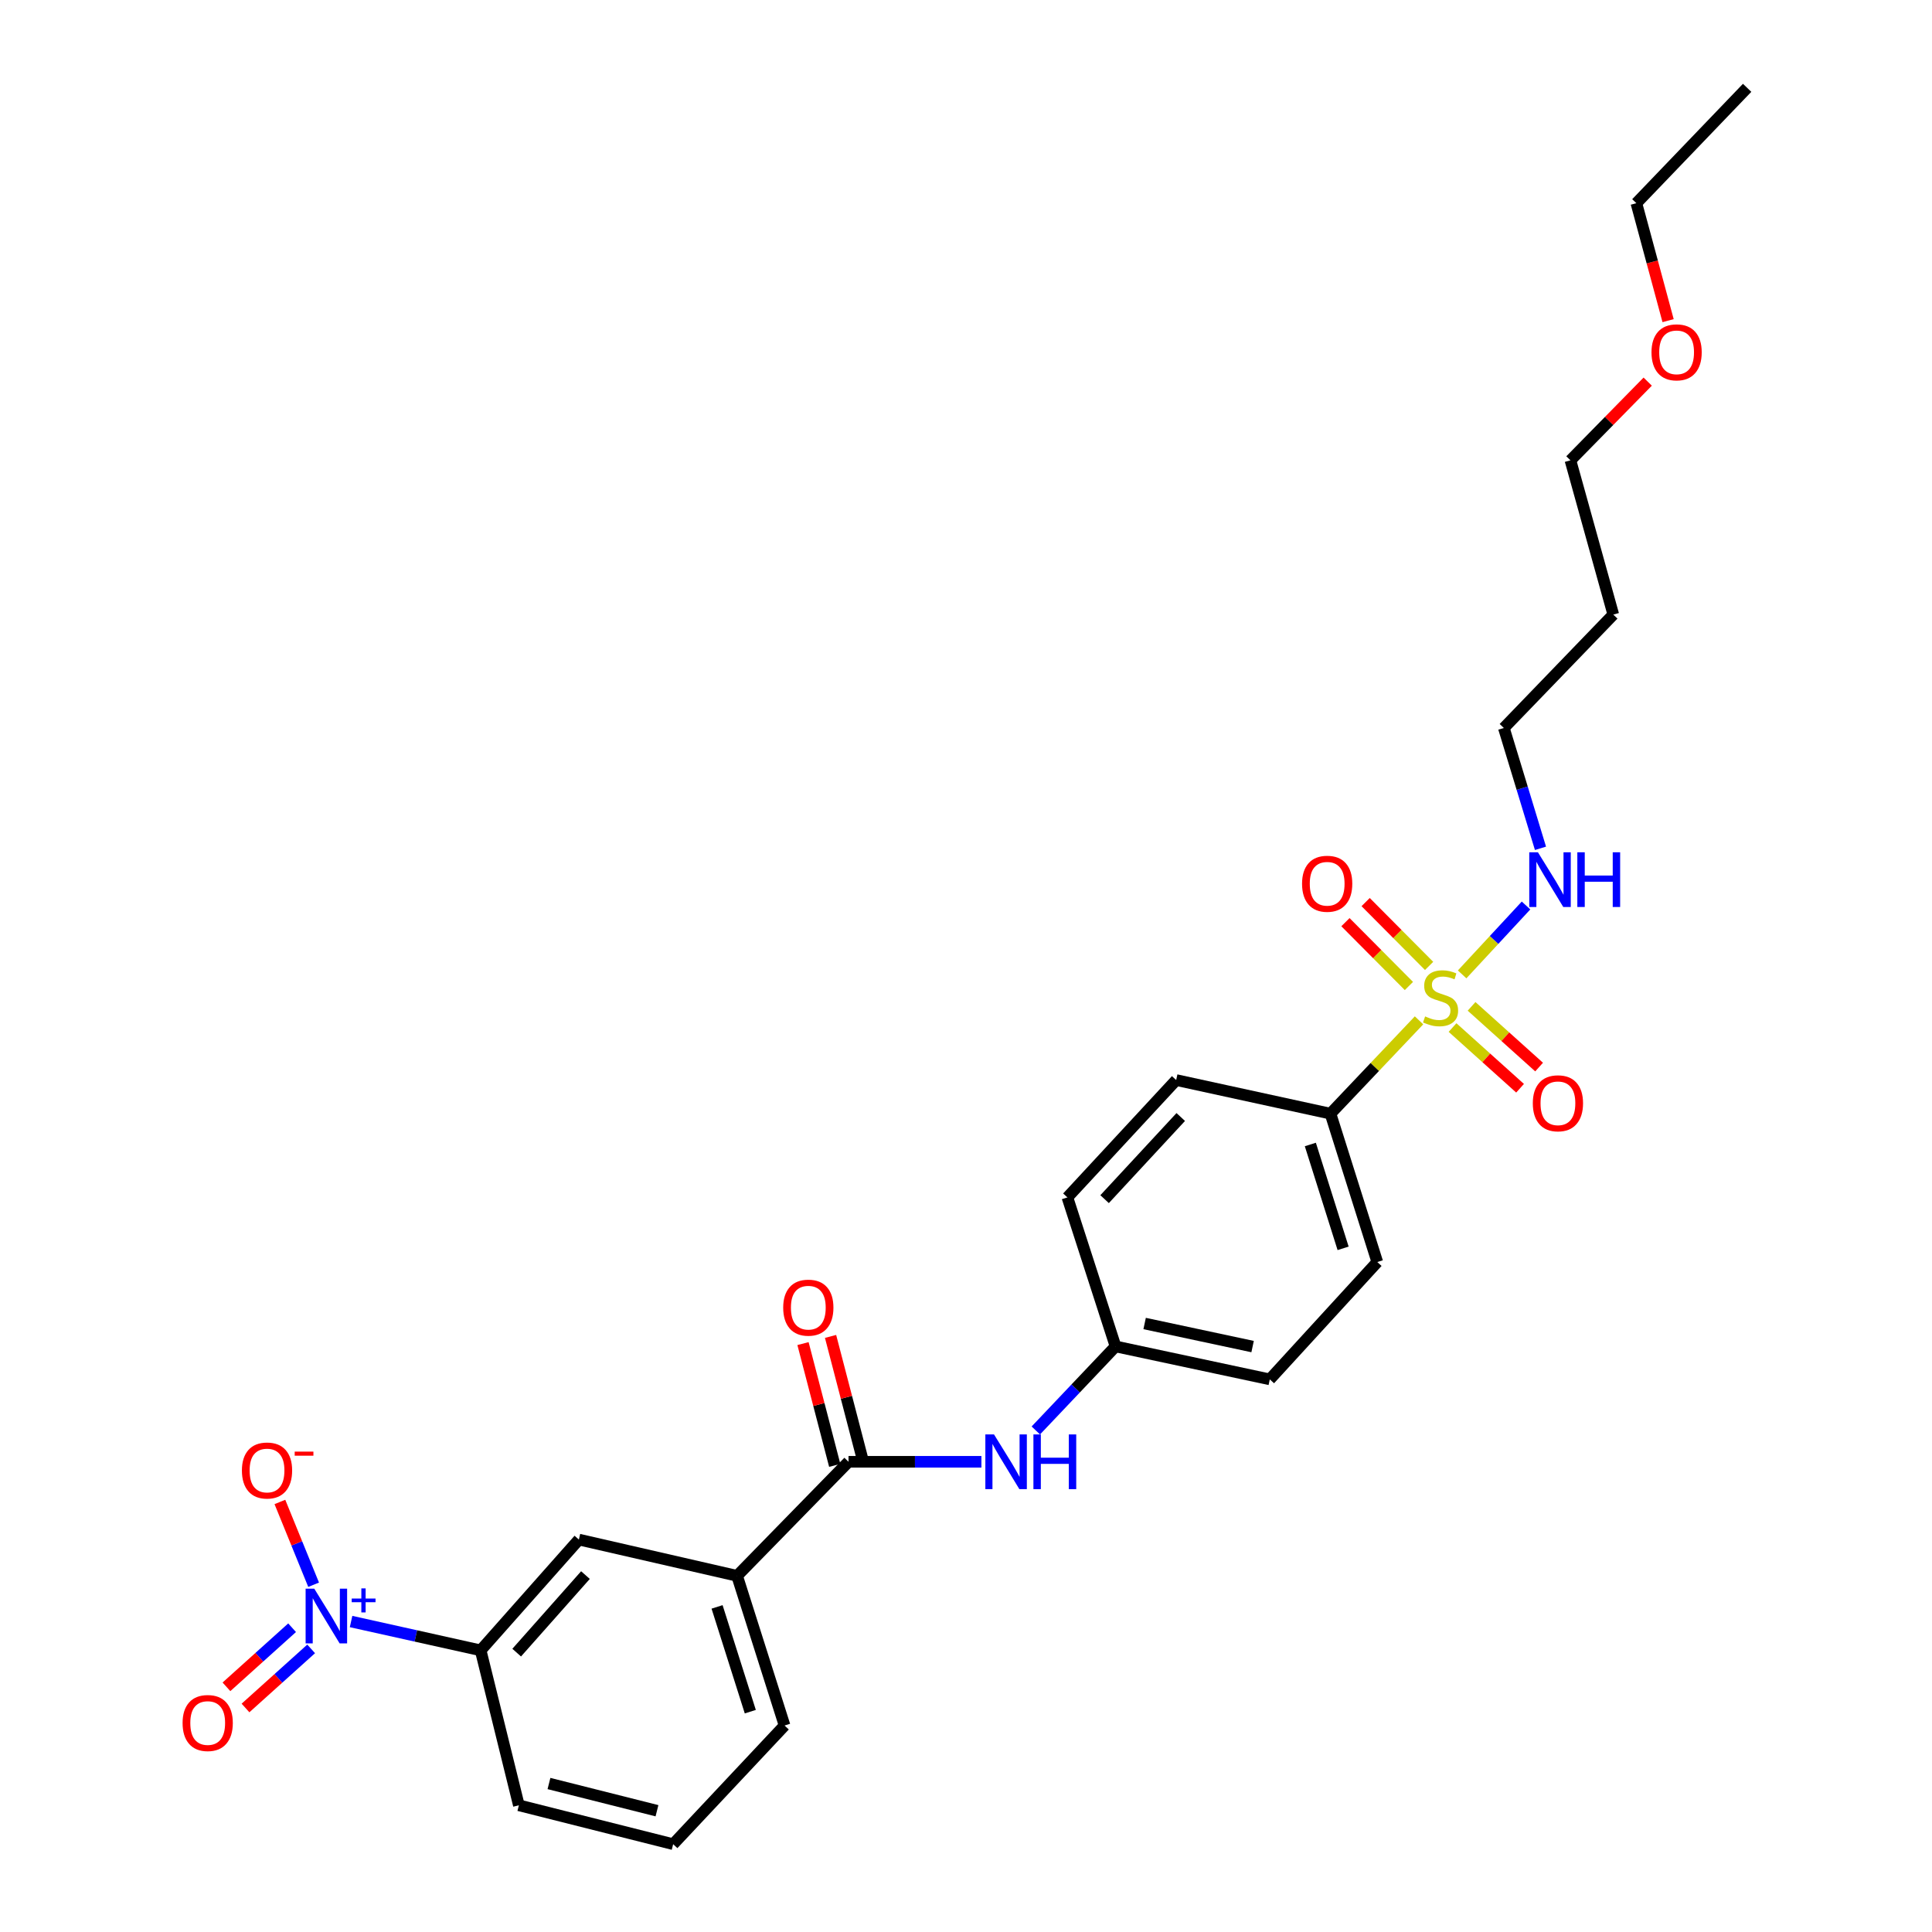 <?xml version='1.0' encoding='iso-8859-1'?>
<svg version='1.1' baseProfile='full'
              xmlns='http://www.w3.org/2000/svg'
                      xmlns:rdkit='http://www.rdkit.org/xml'
                      xmlns:xlink='http://www.w3.org/1999/xlink'
                  xml:space='preserve'
width='1000px' height='1000px' viewBox='0 0 1000 1000'>
<!-- END OF HEADER -->
<rect style='opacity:1.0;fill:#FFFFFF;stroke:none' width='1000' height='1000' x='0' y='0'> </rect>
<path class='bond-4' d='M 734.487,528.128 L 711.57,552.28' style='fill:none;fill-rule:evenodd;stroke:#CCCC00;stroke-width:6px;stroke-linecap:butt;stroke-linejoin:miter;stroke-opacity:1' />
<path class='bond-4' d='M 711.57,552.28 L 688.653,576.432' style='fill:none;fill-rule:evenodd;stroke:#000000;stroke-width:6px;stroke-linecap:butt;stroke-linejoin:miter;stroke-opacity:1' />
<path class='bond-7' d='M 751.832,531.855 L 769.308,547.565' style='fill:none;fill-rule:evenodd;stroke:#CCCC00;stroke-width:6px;stroke-linecap:butt;stroke-linejoin:miter;stroke-opacity:1' />
<path class='bond-7' d='M 769.308,547.565 L 786.784,563.274' style='fill:none;fill-rule:evenodd;stroke:#FF0000;stroke-width:6px;stroke-linecap:butt;stroke-linejoin:miter;stroke-opacity:1' />
<path class='bond-7' d='M 761.685,520.894 L 779.161,536.603' style='fill:none;fill-rule:evenodd;stroke:#CCCC00;stroke-width:6px;stroke-linecap:butt;stroke-linejoin:miter;stroke-opacity:1' />
<path class='bond-7' d='M 779.161,536.603 L 796.638,552.312' style='fill:none;fill-rule:evenodd;stroke:#FF0000;stroke-width:6px;stroke-linecap:butt;stroke-linejoin:miter;stroke-opacity:1' />
<path class='bond-8' d='M 739.701,499.956 L 723.277,483.437' style='fill:none;fill-rule:evenodd;stroke:#CCCC00;stroke-width:6px;stroke-linecap:butt;stroke-linejoin:miter;stroke-opacity:1' />
<path class='bond-8' d='M 723.277,483.437 L 706.853,466.919' style='fill:none;fill-rule:evenodd;stroke:#FF0000;stroke-width:6px;stroke-linecap:butt;stroke-linejoin:miter;stroke-opacity:1' />
<path class='bond-8' d='M 729.249,510.348 L 712.825,493.83' style='fill:none;fill-rule:evenodd;stroke:#CCCC00;stroke-width:6px;stroke-linecap:butt;stroke-linejoin:miter;stroke-opacity:1' />
<path class='bond-8' d='M 712.825,493.83 L 696.401,477.312' style='fill:none;fill-rule:evenodd;stroke:#FF0000;stroke-width:6px;stroke-linecap:butt;stroke-linejoin:miter;stroke-opacity:1' />
<path class='bond-11' d='M 756.799,504.342 L 773.336,486.512' style='fill:none;fill-rule:evenodd;stroke:#CCCC00;stroke-width:6px;stroke-linecap:butt;stroke-linejoin:miter;stroke-opacity:1' />
<path class='bond-11' d='M 773.336,486.512 L 789.873,468.682' style='fill:none;fill-rule:evenodd;stroke:#0000FF;stroke-width:6px;stroke-linecap:butt;stroke-linejoin:miter;stroke-opacity:1' />
<path class='bond-0' d='M 181.712,839.302 L 215.246,846.761' style='fill:none;fill-rule:evenodd;stroke:#0000FF;stroke-width:6px;stroke-linecap:butt;stroke-linejoin:miter;stroke-opacity:1' />
<path class='bond-0' d='M 215.246,846.761 L 248.781,854.22' style='fill:none;fill-rule:evenodd;stroke:#000000;stroke-width:6px;stroke-linecap:butt;stroke-linejoin:miter;stroke-opacity:1' />
<path class='bond-9' d='M 162.33,820.263 L 153.602,798.836' style='fill:none;fill-rule:evenodd;stroke:#0000FF;stroke-width:6px;stroke-linecap:butt;stroke-linejoin:miter;stroke-opacity:1' />
<path class='bond-9' d='M 153.602,798.836 L 144.874,777.409' style='fill:none;fill-rule:evenodd;stroke:#FF0000;stroke-width:6px;stroke-linecap:butt;stroke-linejoin:miter;stroke-opacity:1' />
<path class='bond-10' d='M 151.19,842.508 L 134.199,857.802' style='fill:none;fill-rule:evenodd;stroke:#0000FF;stroke-width:6px;stroke-linecap:butt;stroke-linejoin:miter;stroke-opacity:1' />
<path class='bond-10' d='M 134.199,857.802 L 117.209,873.096' style='fill:none;fill-rule:evenodd;stroke:#FF0000;stroke-width:6px;stroke-linecap:butt;stroke-linejoin:miter;stroke-opacity:1' />
<path class='bond-10' d='M 161.051,853.463 L 144.06,868.757' style='fill:none;fill-rule:evenodd;stroke:#0000FF;stroke-width:6px;stroke-linecap:butt;stroke-linejoin:miter;stroke-opacity:1' />
<path class='bond-10' d='M 144.06,868.757 L 127.07,884.051' style='fill:none;fill-rule:evenodd;stroke:#FF0000;stroke-width:6px;stroke-linecap:butt;stroke-linejoin:miter;stroke-opacity:1' />
<path class='bond-1' d='M 439.189,756.62 L 473.582,756.62' style='fill:none;fill-rule:evenodd;stroke:#000000;stroke-width:6px;stroke-linecap:butt;stroke-linejoin:miter;stroke-opacity:1' />
<path class='bond-1' d='M 473.582,756.62 L 507.976,756.62' style='fill:none;fill-rule:evenodd;stroke:#0000FF;stroke-width:6px;stroke-linecap:butt;stroke-linejoin:miter;stroke-opacity:1' />
<path class='bond-5' d='M 439.189,756.62 L 381.517,815.652' style='fill:none;fill-rule:evenodd;stroke:#000000;stroke-width:6px;stroke-linecap:butt;stroke-linejoin:miter;stroke-opacity:1' />
<path class='bond-12' d='M 446.321,754.762 L 438.109,723.243' style='fill:none;fill-rule:evenodd;stroke:#000000;stroke-width:6px;stroke-linecap:butt;stroke-linejoin:miter;stroke-opacity:1' />
<path class='bond-12' d='M 438.109,723.243 L 429.897,691.723' style='fill:none;fill-rule:evenodd;stroke:#FF0000;stroke-width:6px;stroke-linecap:butt;stroke-linejoin:miter;stroke-opacity:1' />
<path class='bond-12' d='M 432.057,758.478 L 423.845,726.959' style='fill:none;fill-rule:evenodd;stroke:#000000;stroke-width:6px;stroke-linecap:butt;stroke-linejoin:miter;stroke-opacity:1' />
<path class='bond-12' d='M 423.845,726.959 L 415.633,695.439' style='fill:none;fill-rule:evenodd;stroke:#FF0000;stroke-width:6px;stroke-linecap:butt;stroke-linejoin:miter;stroke-opacity:1' />
<path class='bond-2' d='M 248.781,854.22 L 299.632,796.883' style='fill:none;fill-rule:evenodd;stroke:#000000;stroke-width:6px;stroke-linecap:butt;stroke-linejoin:miter;stroke-opacity:1' />
<path class='bond-2' d='M 267.436,855.399 L 303.031,815.264' style='fill:none;fill-rule:evenodd;stroke:#000000;stroke-width:6px;stroke-linecap:butt;stroke-linejoin:miter;stroke-opacity:1' />
<path class='bond-28' d='M 248.781,854.22 L 268.564,934.418' style='fill:none;fill-rule:evenodd;stroke:#000000;stroke-width:6px;stroke-linecap:butt;stroke-linejoin:miter;stroke-opacity:1' />
<path class='bond-3' d='M 536.139,740.403 L 556.771,718.652' style='fill:none;fill-rule:evenodd;stroke:#0000FF;stroke-width:6px;stroke-linecap:butt;stroke-linejoin:miter;stroke-opacity:1' />
<path class='bond-3' d='M 556.771,718.652 L 577.403,696.901' style='fill:none;fill-rule:evenodd;stroke:#000000;stroke-width:6px;stroke-linecap:butt;stroke-linejoin:miter;stroke-opacity:1' />
<path class='bond-13' d='M 688.653,576.432 L 712.882,653.224' style='fill:none;fill-rule:evenodd;stroke:#000000;stroke-width:6px;stroke-linecap:butt;stroke-linejoin:miter;stroke-opacity:1' />
<path class='bond-13' d='M 678.231,592.386 L 695.192,646.14' style='fill:none;fill-rule:evenodd;stroke:#000000;stroke-width:6px;stroke-linecap:butt;stroke-linejoin:miter;stroke-opacity:1' />
<path class='bond-14' d='M 688.653,576.432 L 608.79,559.031' style='fill:none;fill-rule:evenodd;stroke:#000000;stroke-width:6px;stroke-linecap:butt;stroke-linejoin:miter;stroke-opacity:1' />
<path class='bond-6' d='M 381.517,815.652 L 299.632,796.883' style='fill:none;fill-rule:evenodd;stroke:#000000;stroke-width:6px;stroke-linecap:butt;stroke-linejoin:miter;stroke-opacity:1' />
<path class='bond-20' d='M 381.517,815.652 L 406.091,893.123' style='fill:none;fill-rule:evenodd;stroke:#000000;stroke-width:6px;stroke-linecap:butt;stroke-linejoin:miter;stroke-opacity:1' />
<path class='bond-20' d='M 371.154,831.729 L 388.355,885.959' style='fill:none;fill-rule:evenodd;stroke:#000000;stroke-width:6px;stroke-linecap:butt;stroke-linejoin:miter;stroke-opacity:1' />
<path class='bond-23' d='M 797.35,439.088 L 787.87,407.946' style='fill:none;fill-rule:evenodd;stroke:#0000FF;stroke-width:6px;stroke-linecap:butt;stroke-linejoin:miter;stroke-opacity:1' />
<path class='bond-23' d='M 787.87,407.946 L 778.391,376.804' style='fill:none;fill-rule:evenodd;stroke:#000000;stroke-width:6px;stroke-linecap:butt;stroke-linejoin:miter;stroke-opacity:1' />
<path class='bond-17' d='M 712.882,653.224 L 657.241,713.958' style='fill:none;fill-rule:evenodd;stroke:#000000;stroke-width:6px;stroke-linecap:butt;stroke-linejoin:miter;stroke-opacity:1' />
<path class='bond-16' d='M 608.79,559.031 L 552.485,619.774' style='fill:none;fill-rule:evenodd;stroke:#000000;stroke-width:6px;stroke-linecap:butt;stroke-linejoin:miter;stroke-opacity:1' />
<path class='bond-16' d='M 611.154,578.162 L 571.741,620.682' style='fill:none;fill-rule:evenodd;stroke:#000000;stroke-width:6px;stroke-linecap:butt;stroke-linejoin:miter;stroke-opacity:1' />
<path class='bond-15' d='M 577.403,696.901 L 552.485,619.774' style='fill:none;fill-rule:evenodd;stroke:#000000;stroke-width:6px;stroke-linecap:butt;stroke-linejoin:miter;stroke-opacity:1' />
<path class='bond-27' d='M 577.403,696.901 L 657.241,713.958' style='fill:none;fill-rule:evenodd;stroke:#000000;stroke-width:6px;stroke-linecap:butt;stroke-linejoin:miter;stroke-opacity:1' />
<path class='bond-27' d='M 592.458,685.046 L 648.345,696.986' style='fill:none;fill-rule:evenodd;stroke:#000000;stroke-width:6px;stroke-linecap:butt;stroke-linejoin:miter;stroke-opacity:1' />
<path class='bond-18' d='M 835.039,318.108 L 778.391,376.804' style='fill:none;fill-rule:evenodd;stroke:#000000;stroke-width:6px;stroke-linecap:butt;stroke-linejoin:miter;stroke-opacity:1' />
<path class='bond-24' d='M 835.039,318.108 L 812.856,238.27' style='fill:none;fill-rule:evenodd;stroke:#000000;stroke-width:6px;stroke-linecap:butt;stroke-linejoin:miter;stroke-opacity:1' />
<path class='bond-19' d='M 268.564,934.418 L 348.427,954.545' style='fill:none;fill-rule:evenodd;stroke:#000000;stroke-width:6px;stroke-linecap:butt;stroke-linejoin:miter;stroke-opacity:1' />
<path class='bond-19' d='M 284.146,923.145 L 340.05,937.234' style='fill:none;fill-rule:evenodd;stroke:#000000;stroke-width:6px;stroke-linecap:butt;stroke-linejoin:miter;stroke-opacity:1' />
<path class='bond-21' d='M 406.091,893.123 L 348.427,954.545' style='fill:none;fill-rule:evenodd;stroke:#000000;stroke-width:6px;stroke-linecap:butt;stroke-linejoin:miter;stroke-opacity:1' />
<path class='bond-22' d='M 852.848,197.527 L 832.852,217.898' style='fill:none;fill-rule:evenodd;stroke:#FF0000;stroke-width:6px;stroke-linecap:butt;stroke-linejoin:miter;stroke-opacity:1' />
<path class='bond-22' d='M 832.852,217.898 L 812.856,238.27' style='fill:none;fill-rule:evenodd;stroke:#000000;stroke-width:6px;stroke-linecap:butt;stroke-linejoin:miter;stroke-opacity:1' />
<path class='bond-25' d='M 863.403,165.968 L 855.195,135.571' style='fill:none;fill-rule:evenodd;stroke:#FF0000;stroke-width:6px;stroke-linecap:butt;stroke-linejoin:miter;stroke-opacity:1' />
<path class='bond-25' d='M 855.195,135.571 L 846.986,105.174' style='fill:none;fill-rule:evenodd;stroke:#000000;stroke-width:6px;stroke-linecap:butt;stroke-linejoin:miter;stroke-opacity:1' />
<path class='bond-26' d='M 846.986,105.174 L 904.314,45.455' style='fill:none;fill-rule:evenodd;stroke:#000000;stroke-width:6px;stroke-linecap:butt;stroke-linejoin:miter;stroke-opacity:1' />
<path  class='atom-0' d='M 737.637 526.097
Q 737.957 526.217, 739.277 526.777
Q 740.597 527.337, 742.037 527.697
Q 743.517 528.017, 744.957 528.017
Q 747.637 528.017, 749.197 526.737
Q 750.757 525.417, 750.757 523.137
Q 750.757 521.577, 749.957 520.617
Q 749.197 519.657, 747.997 519.137
Q 746.797 518.617, 744.797 518.017
Q 742.277 517.257, 740.757 516.537
Q 739.277 515.817, 738.197 514.297
Q 737.157 512.777, 737.157 510.217
Q 737.157 506.657, 739.557 504.457
Q 741.997 502.257, 746.797 502.257
Q 750.077 502.257, 753.797 503.817
L 752.877 506.897
Q 749.477 505.497, 746.917 505.497
Q 744.157 505.497, 742.637 506.657
Q 741.117 507.777, 741.157 509.737
Q 741.157 511.257, 741.917 512.177
Q 742.717 513.097, 743.837 513.617
Q 744.997 514.137, 746.917 514.737
Q 749.477 515.537, 750.997 516.337
Q 752.517 517.137, 753.597 518.777
Q 754.717 520.377, 754.717 523.137
Q 754.717 527.057, 752.077 529.177
Q 749.477 531.257, 745.117 531.257
Q 742.597 531.257, 740.677 530.697
Q 738.797 530.177, 736.557 529.257
L 737.637 526.097
' fill='#CCCC00'/>
<path  class='atom-1' d='M 162.666 822.299
L 171.946 837.299
Q 172.866 838.779, 174.346 841.459
Q 175.826 844.139, 175.906 844.299
L 175.906 822.299
L 179.666 822.299
L 179.666 850.619
L 175.786 850.619
L 165.826 834.219
Q 164.666 832.299, 163.426 830.099
Q 162.226 827.899, 161.866 827.219
L 161.866 850.619
L 158.186 850.619
L 158.186 822.299
L 162.666 822.299
' fill='#0000FF'/>
<path  class='atom-1' d='M 182.042 827.403
L 187.032 827.403
L 187.032 822.15
L 189.25 822.15
L 189.25 827.403
L 194.371 827.403
L 194.371 829.304
L 189.25 829.304
L 189.25 834.584
L 187.032 834.584
L 187.032 829.304
L 182.042 829.304
L 182.042 827.403
' fill='#0000FF'/>
<path  class='atom-4' d='M 514.495 742.46
L 523.775 757.46
Q 524.695 758.94, 526.175 761.62
Q 527.655 764.3, 527.735 764.46
L 527.735 742.46
L 531.495 742.46
L 531.495 770.78
L 527.615 770.78
L 517.655 754.38
Q 516.495 752.46, 515.255 750.26
Q 514.055 748.06, 513.695 747.38
L 513.695 770.78
L 510.015 770.78
L 510.015 742.46
L 514.495 742.46
' fill='#0000FF'/>
<path  class='atom-4' d='M 534.895 742.46
L 538.735 742.46
L 538.735 754.5
L 553.215 754.5
L 553.215 742.46
L 557.055 742.46
L 557.055 770.78
L 553.215 770.78
L 553.215 757.7
L 538.735 757.7
L 538.735 770.78
L 534.895 770.78
L 534.895 742.46
' fill='#0000FF'/>
<path  class='atom-8' d='M 793.379 571.058
Q 793.379 564.258, 796.739 560.458
Q 800.099 556.658, 806.379 556.658
Q 812.659 556.658, 816.019 560.458
Q 819.379 564.258, 819.379 571.058
Q 819.379 577.938, 815.979 581.858
Q 812.579 585.738, 806.379 585.738
Q 800.139 585.738, 796.739 581.858
Q 793.379 577.978, 793.379 571.058
M 806.379 582.538
Q 810.699 582.538, 813.019 579.658
Q 815.379 576.738, 815.379 571.058
Q 815.379 565.498, 813.019 562.698
Q 810.699 559.858, 806.379 559.858
Q 802.059 559.858, 799.699 562.658
Q 797.379 565.458, 797.379 571.058
Q 797.379 576.778, 799.699 579.658
Q 802.059 582.538, 806.379 582.538
' fill='#FF0000'/>
<path  class='atom-9' d='M 673.941 457.426
Q 673.941 450.626, 677.301 446.826
Q 680.661 443.026, 686.941 443.026
Q 693.221 443.026, 696.581 446.826
Q 699.941 450.626, 699.941 457.426
Q 699.941 464.306, 696.541 468.226
Q 693.141 472.106, 686.941 472.106
Q 680.701 472.106, 677.301 468.226
Q 673.941 464.346, 673.941 457.426
M 686.941 468.906
Q 691.261 468.906, 693.581 466.026
Q 695.941 463.106, 695.941 457.426
Q 695.941 451.866, 693.581 449.066
Q 691.261 446.226, 686.941 446.226
Q 682.621 446.226, 680.261 449.026
Q 677.941 451.826, 677.941 457.426
Q 677.941 463.146, 680.261 466.026
Q 682.621 468.906, 686.941 468.906
' fill='#FF0000'/>
<path  class='atom-10' d='M 125.211 761.13
Q 125.211 754.33, 128.571 750.53
Q 131.931 746.73, 138.211 746.73
Q 144.491 746.73, 147.851 750.53
Q 151.211 754.33, 151.211 761.13
Q 151.211 768.01, 147.811 771.93
Q 144.411 775.81, 138.211 775.81
Q 131.971 775.81, 128.571 771.93
Q 125.211 768.05, 125.211 761.13
M 138.211 772.61
Q 142.531 772.61, 144.851 769.73
Q 147.211 766.81, 147.211 761.13
Q 147.211 755.57, 144.851 752.77
Q 142.531 749.93, 138.211 749.93
Q 133.891 749.93, 131.531 752.73
Q 129.211 755.53, 129.211 761.13
Q 129.211 766.85, 131.531 769.73
Q 133.891 772.61, 138.211 772.61
' fill='#FF0000'/>
<path  class='atom-10' d='M 152.531 751.353
L 162.22 751.353
L 162.22 753.465
L 152.531 753.465
L 152.531 751.353
' fill='#FF0000'/>
<path  class='atom-11' d='M 94.504 891.828
Q 94.504 885.028, 97.864 881.228
Q 101.224 877.428, 107.504 877.428
Q 113.784 877.428, 117.144 881.228
Q 120.504 885.028, 120.504 891.828
Q 120.504 898.708, 117.104 902.628
Q 113.704 906.508, 107.504 906.508
Q 101.264 906.508, 97.864 902.628
Q 94.504 898.748, 94.504 891.828
M 107.504 903.308
Q 111.824 903.308, 114.144 900.428
Q 116.504 897.508, 116.504 891.828
Q 116.504 886.268, 114.144 883.468
Q 111.824 880.628, 107.504 880.628
Q 103.184 880.628, 100.824 883.428
Q 98.504 886.228, 98.504 891.828
Q 98.504 897.548, 100.824 900.428
Q 103.184 903.308, 107.504 903.308
' fill='#FF0000'/>
<path  class='atom-12' d='M 796.025 441.139
L 805.305 456.139
Q 806.225 457.619, 807.705 460.299
Q 809.185 462.979, 809.265 463.139
L 809.265 441.139
L 813.025 441.139
L 813.025 469.459
L 809.145 469.459
L 799.185 453.059
Q 798.025 451.139, 796.785 448.939
Q 795.585 446.739, 795.225 446.059
L 795.225 469.459
L 791.545 469.459
L 791.545 441.139
L 796.025 441.139
' fill='#0000FF'/>
<path  class='atom-12' d='M 816.425 441.139
L 820.265 441.139
L 820.265 453.179
L 834.745 453.179
L 834.745 441.139
L 838.585 441.139
L 838.585 469.459
L 834.745 469.459
L 834.745 456.379
L 820.265 456.379
L 820.265 469.459
L 816.425 469.459
L 816.425 441.139
' fill='#0000FF'/>
<path  class='atom-13' d='M 405.382 676.838
Q 405.382 670.038, 408.742 666.238
Q 412.102 662.438, 418.382 662.438
Q 424.662 662.438, 428.022 666.238
Q 431.382 670.038, 431.382 676.838
Q 431.382 683.718, 427.982 687.638
Q 424.582 691.518, 418.382 691.518
Q 412.142 691.518, 408.742 687.638
Q 405.382 683.758, 405.382 676.838
M 418.382 688.318
Q 422.702 688.318, 425.022 685.438
Q 427.382 682.518, 427.382 676.838
Q 427.382 671.278, 425.022 668.478
Q 422.702 665.638, 418.382 665.638
Q 414.062 665.638, 411.702 668.438
Q 409.382 671.238, 409.382 676.838
Q 409.382 682.558, 411.702 685.438
Q 414.062 688.318, 418.382 688.318
' fill='#FF0000'/>
<path  class='atom-23' d='M 854.809 182.365
Q 854.809 175.565, 858.169 171.765
Q 861.529 167.965, 867.809 167.965
Q 874.089 167.965, 877.449 171.765
Q 880.809 175.565, 880.809 182.365
Q 880.809 189.245, 877.409 193.165
Q 874.009 197.045, 867.809 197.045
Q 861.569 197.045, 858.169 193.165
Q 854.809 189.285, 854.809 182.365
M 867.809 193.845
Q 872.129 193.845, 874.449 190.965
Q 876.809 188.045, 876.809 182.365
Q 876.809 176.805, 874.449 174.005
Q 872.129 171.165, 867.809 171.165
Q 863.489 171.165, 861.129 173.965
Q 858.809 176.765, 858.809 182.365
Q 858.809 188.085, 861.129 190.965
Q 863.489 193.845, 867.809 193.845
' fill='#FF0000'/>
</svg>
